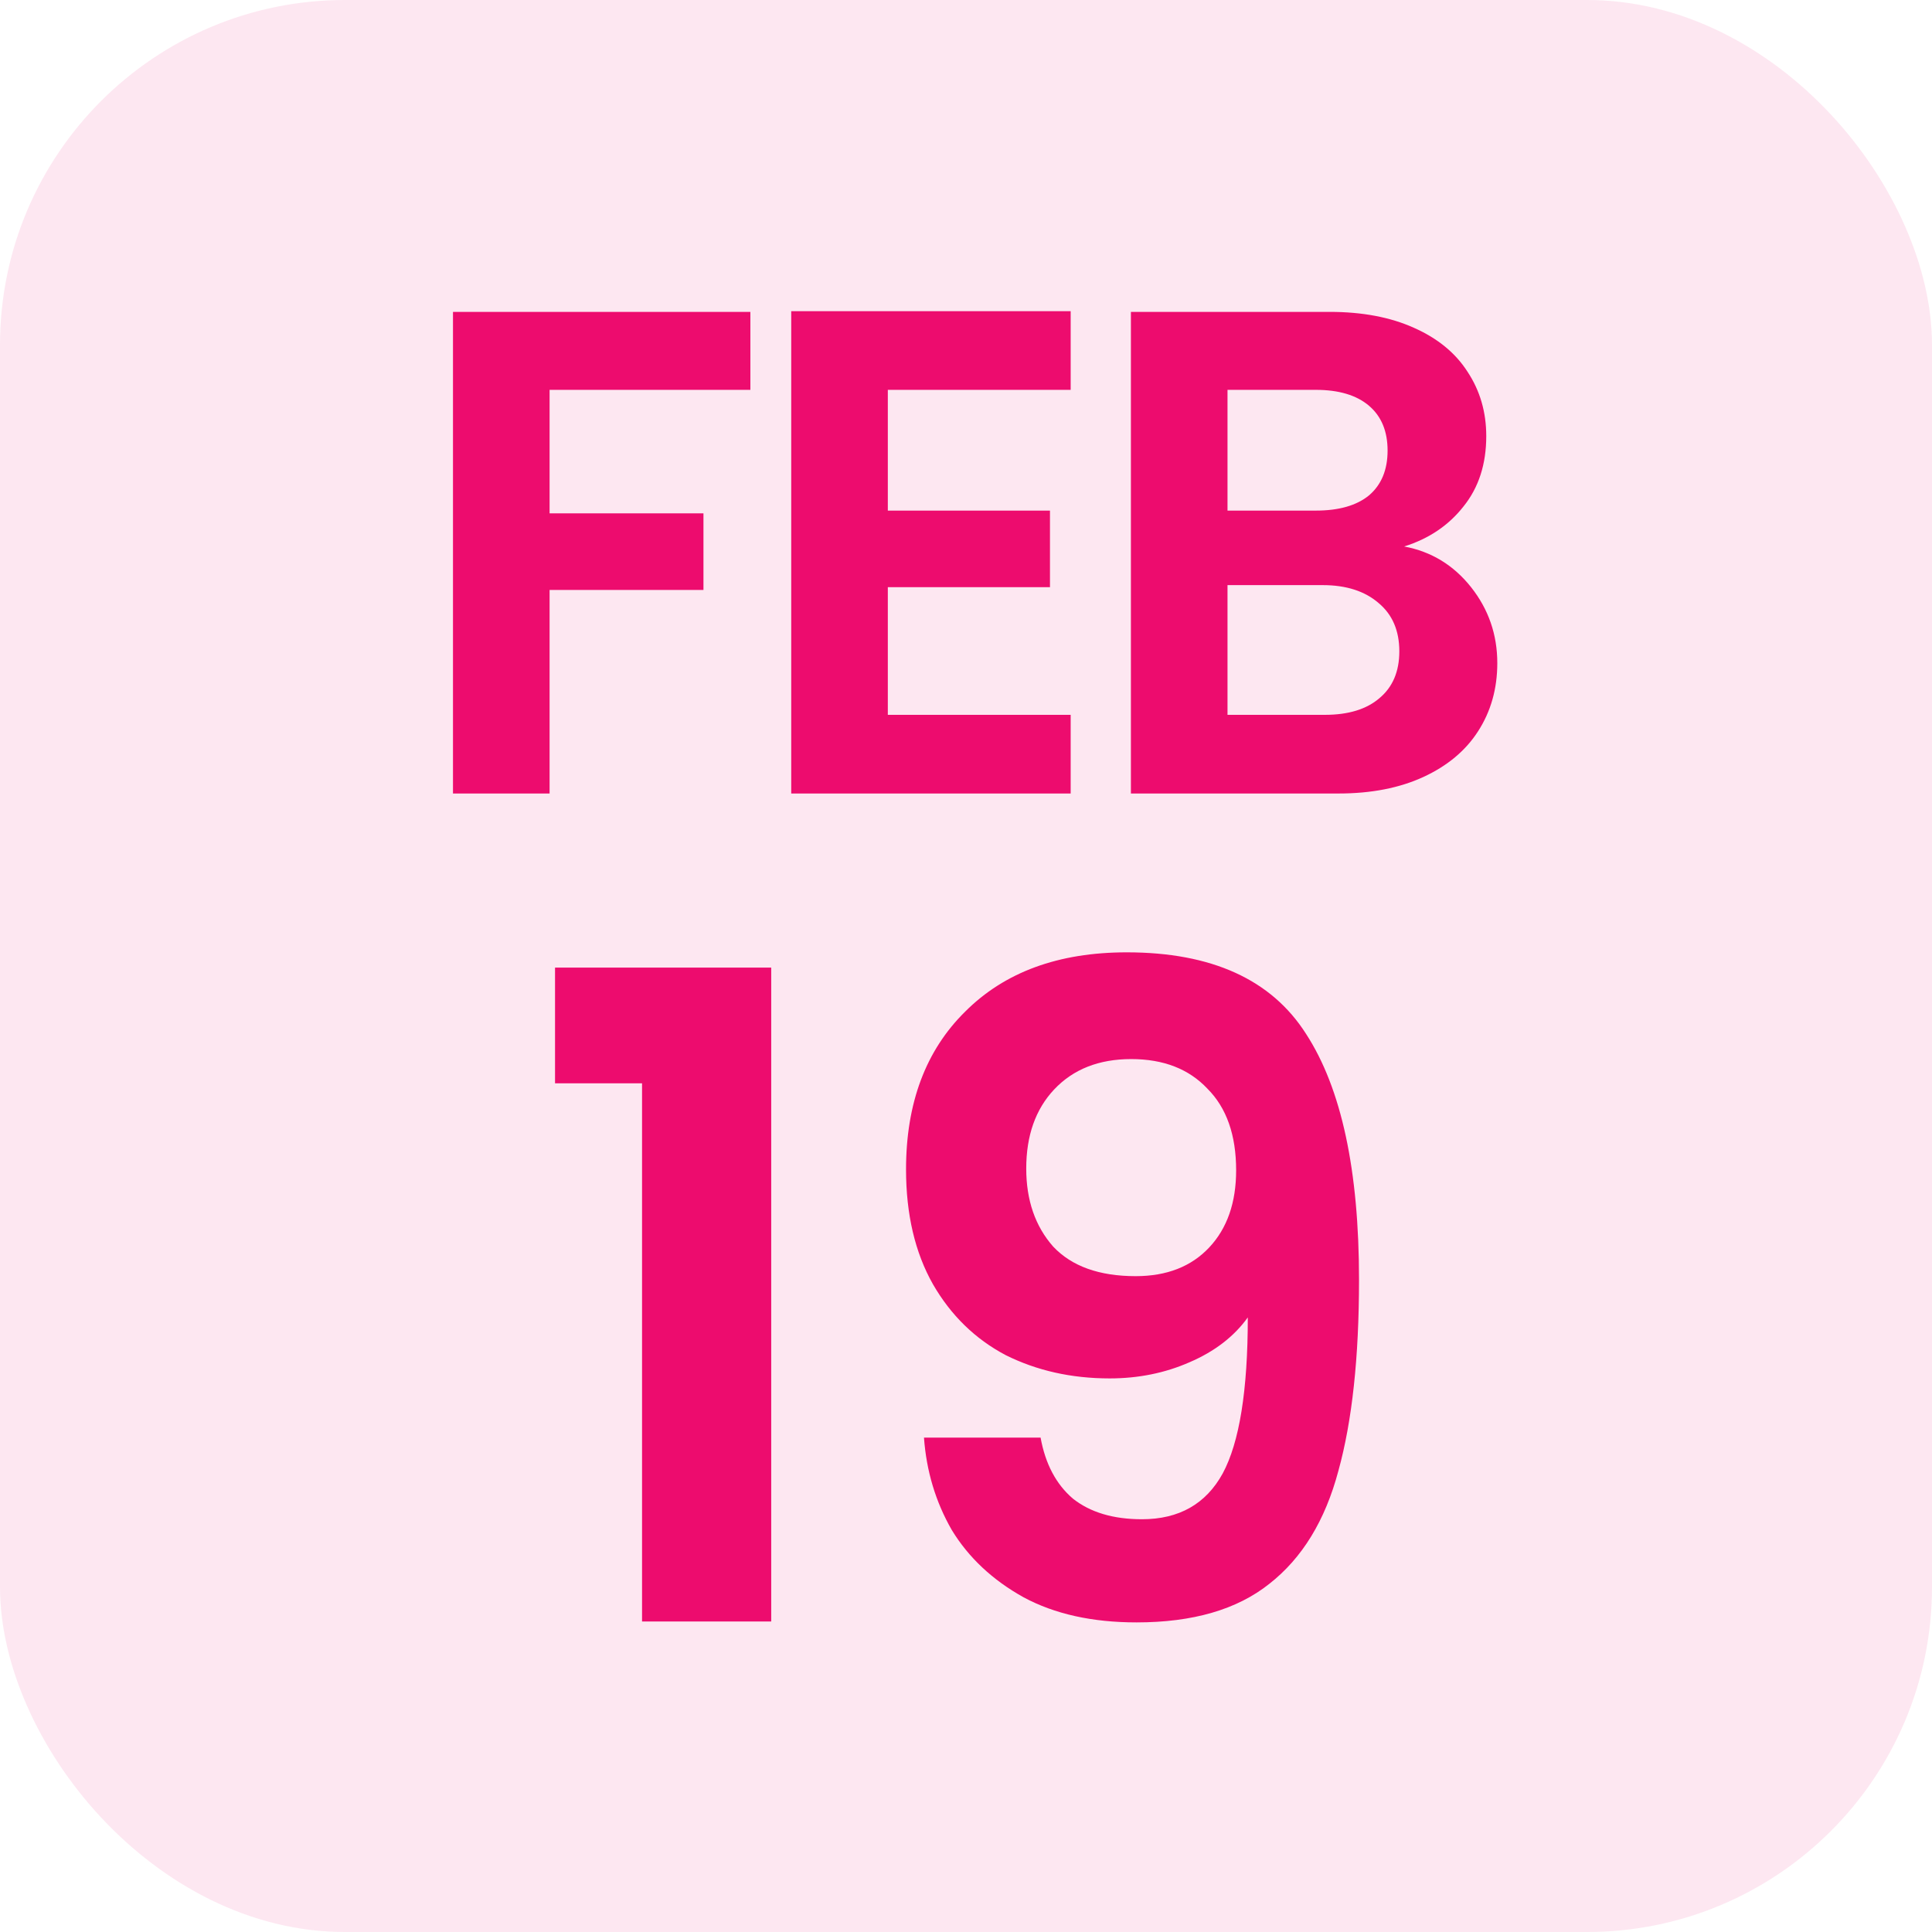 <svg width="28" height="28" viewBox="0 0 28 28" fill="none" xmlns="http://www.w3.org/2000/svg">
<rect width="28" height="28" rx="5" fill="#ED0C6E" fill-opacity="0.1"/>
<path d="M10.875 4.52V5.65H7.965V7.44H10.195V8.55H7.965V11.5H6.565V4.52H10.875ZM12.867 5.65V7.4H15.217V8.51H12.867V10.36H15.517V11.5H11.467V4.51H15.517V5.65H12.867ZM20.35 7.92C20.743 7.993 21.066 8.19 21.32 8.51C21.573 8.83 21.7 9.197 21.7 9.61C21.7 9.983 21.606 10.313 21.42 10.6C21.24 10.88 20.976 11.1 20.63 11.26C20.283 11.42 19.873 11.5 19.4 11.5H16.39V4.52H19.27C19.743 4.52 20.15 4.597 20.49 4.75C20.836 4.903 21.096 5.117 21.27 5.39C21.45 5.663 21.54 5.973 21.54 6.32C21.54 6.727 21.43 7.067 21.21 7.34C20.996 7.613 20.71 7.807 20.35 7.92ZM17.79 7.4H19.07C19.403 7.4 19.66 7.327 19.84 7.18C20.02 7.027 20.11 6.81 20.11 6.53C20.11 6.25 20.02 6.033 19.84 5.88C19.66 5.727 19.403 5.65 19.07 5.65H17.79V7.4ZM19.2 10.36C19.54 10.36 19.803 10.28 19.99 10.12C20.183 9.96 20.28 9.733 20.28 9.44C20.28 9.14 20.18 8.907 19.98 8.74C19.78 8.567 19.51 8.48 19.17 8.48H17.79V10.36H19.2ZM8.044 15.7V14.023H11.177V23.5H9.305V15.7H8.044ZM15.081 20.835C15.15 21.216 15.306 21.511 15.549 21.719C15.8 21.918 16.134 22.018 16.55 22.018C17.087 22.018 17.477 21.797 17.72 21.355C17.963 20.904 18.084 20.15 18.084 19.093C17.885 19.37 17.603 19.587 17.239 19.743C16.884 19.899 16.498 19.977 16.082 19.977C15.527 19.977 15.025 19.864 14.574 19.639C14.132 19.405 13.781 19.063 13.521 18.612C13.261 18.153 13.131 17.598 13.131 16.948C13.131 15.986 13.417 15.223 13.989 14.66C14.561 14.088 15.341 13.802 16.329 13.802C17.56 13.802 18.427 14.196 18.929 14.985C19.441 15.774 19.696 16.961 19.696 18.547C19.696 19.674 19.596 20.597 19.397 21.316C19.206 22.035 18.873 22.581 18.396 22.954C17.928 23.327 17.287 23.513 16.472 23.513C15.831 23.513 15.285 23.392 14.834 23.149C14.383 22.898 14.037 22.573 13.794 22.174C13.56 21.767 13.426 21.32 13.391 20.835H15.081ZM16.459 18.495C16.91 18.495 17.265 18.356 17.525 18.079C17.785 17.802 17.915 17.429 17.915 16.961C17.915 16.45 17.776 16.055 17.499 15.778C17.23 15.492 16.862 15.349 16.394 15.349C15.926 15.349 15.553 15.496 15.276 15.791C15.008 16.077 14.873 16.458 14.873 16.935C14.873 17.394 15.003 17.771 15.263 18.066C15.532 18.352 15.931 18.495 16.459 18.495Z" fill="#ED0C6E"/>
</svg>
